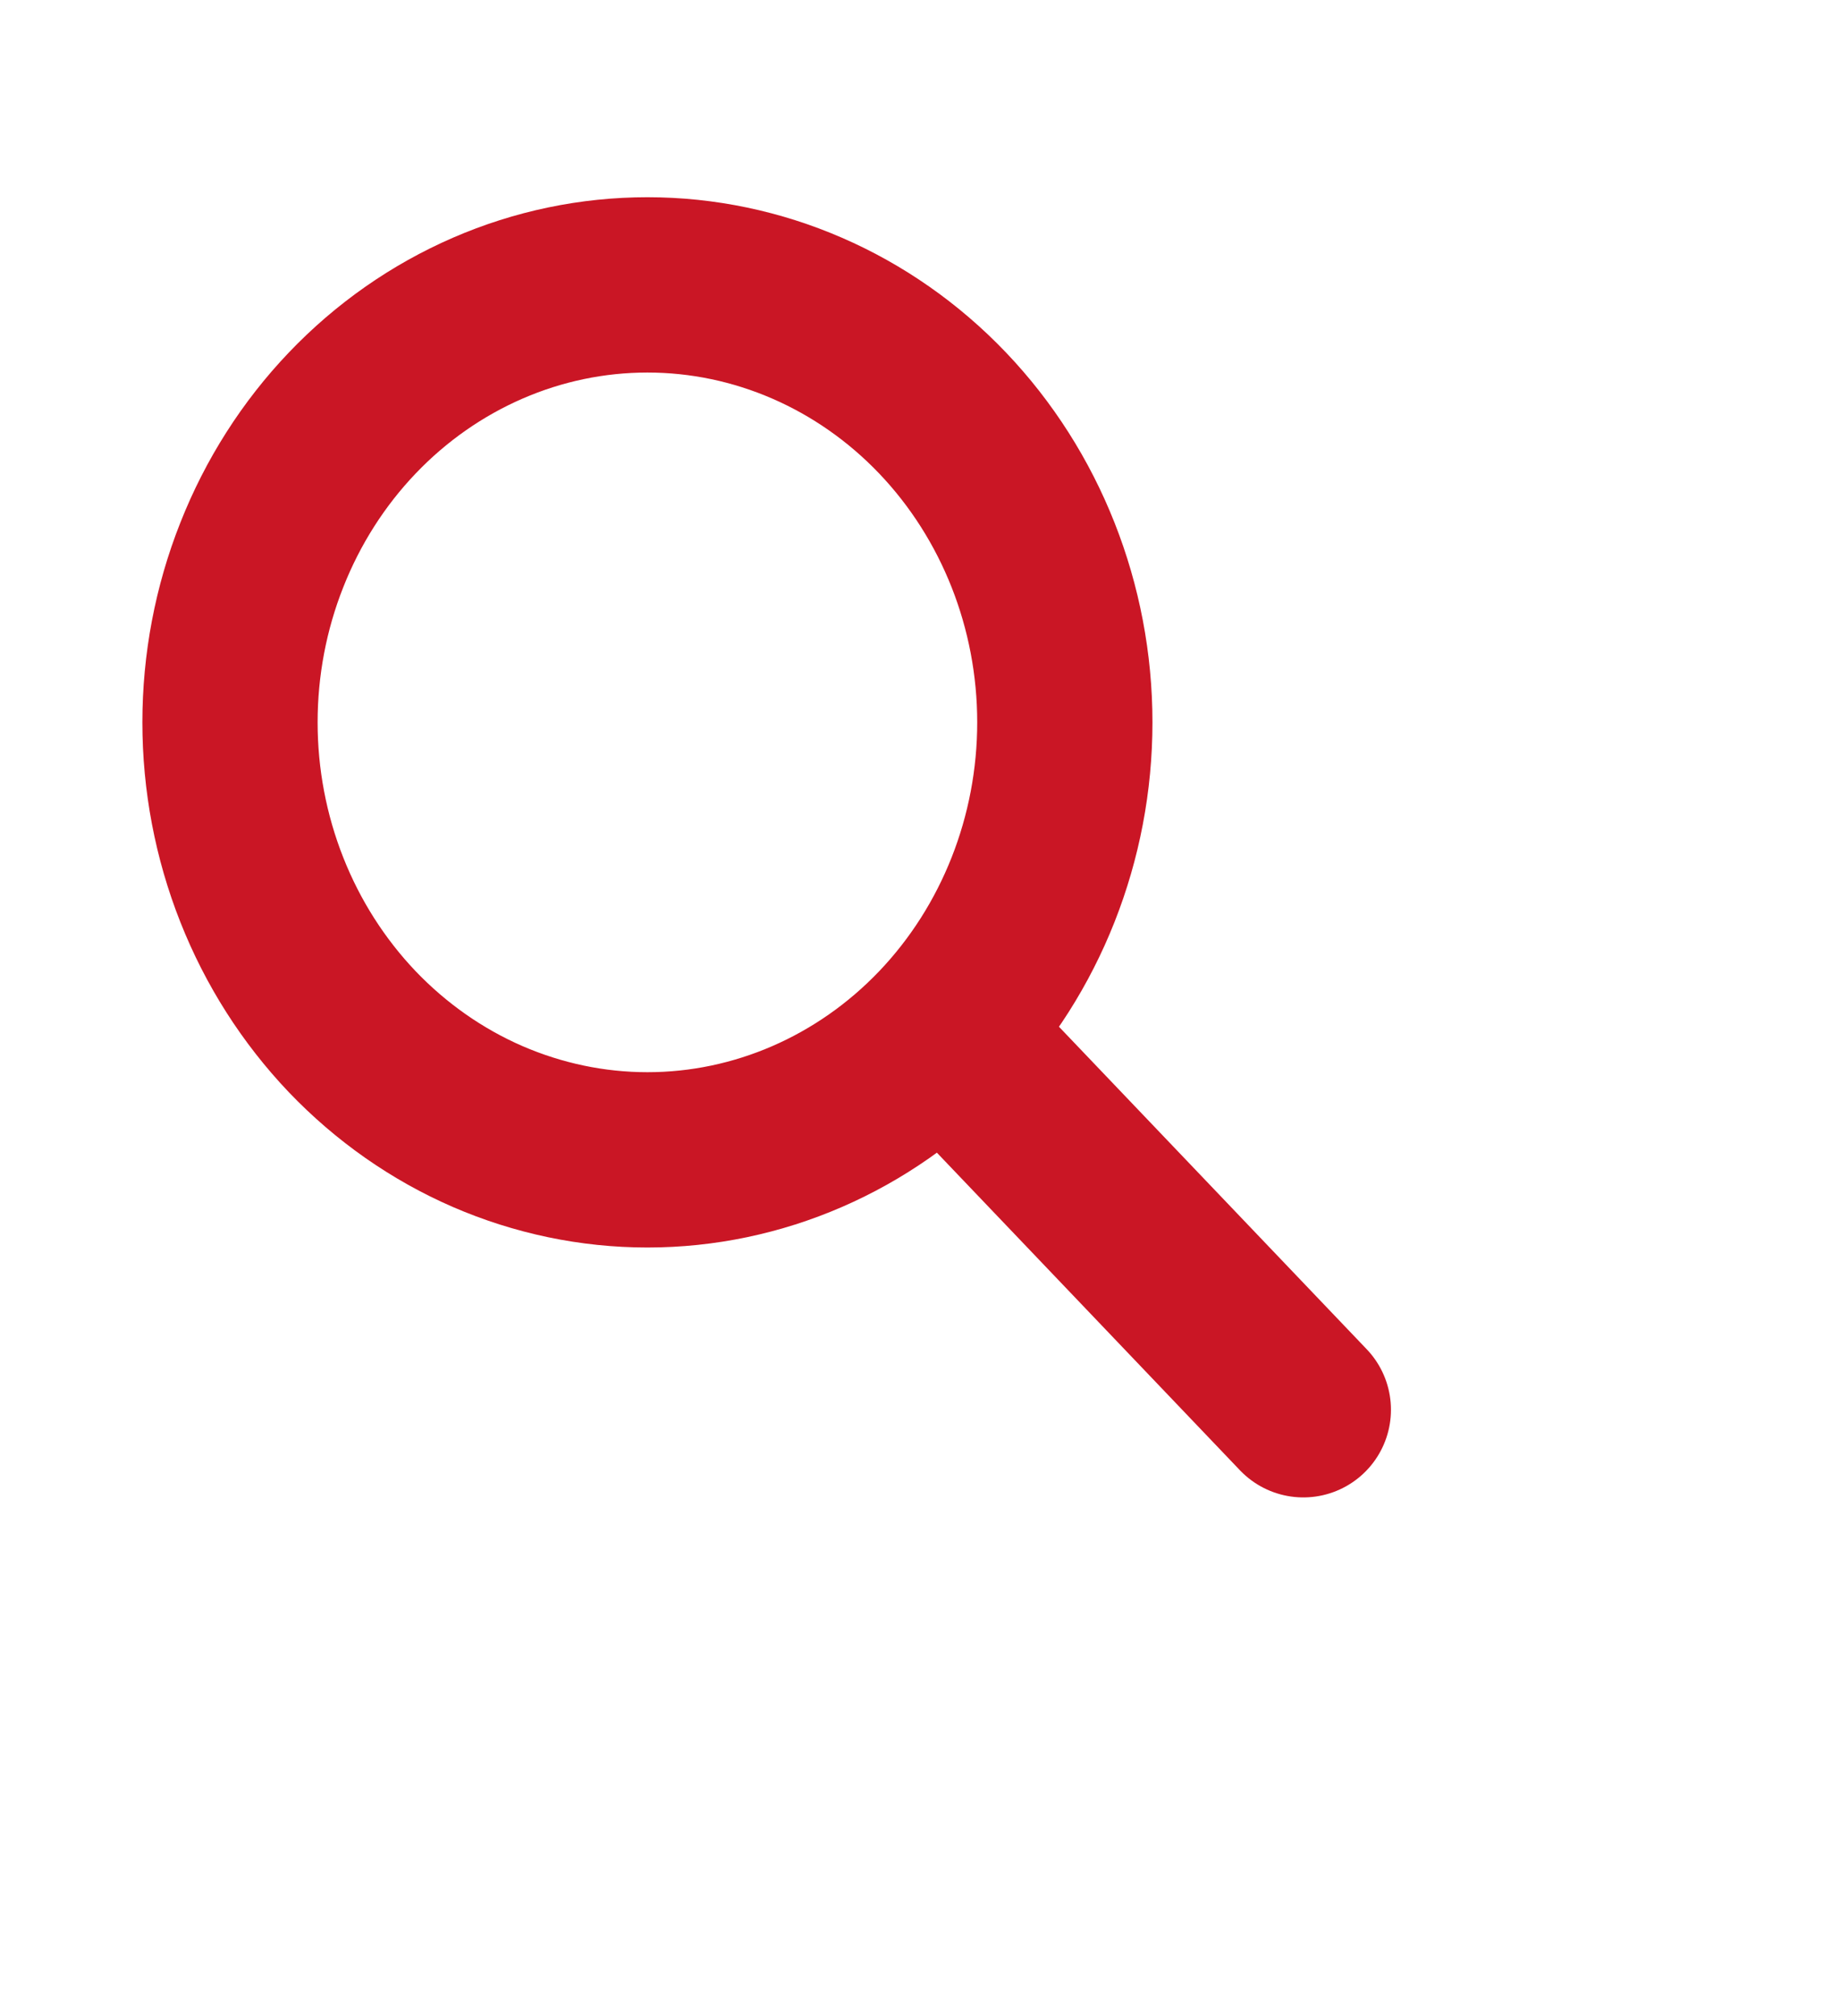 <svg xmlns="http://www.w3.org/2000/svg" width="21" height="23" viewBox="0 0 21 23" fill="none"><path d="M10.792 11.806L14.875 16.083M7.389 13.232C6.763 13.232 6.144 13.102 5.566 12.852C4.988 12.601 4.463 12.233 4.02 11.77C3.578 11.306 3.227 10.756 2.988 10.151C2.748 9.545 2.625 8.896 2.625 8.241C2.625 7.585 2.748 6.936 2.988 6.331C3.227 5.725 3.578 5.175 4.02 4.712C4.463 4.248 4.988 3.881 5.566 3.63C6.144 3.379 6.763 3.25 7.389 3.25C8.652 3.25 9.864 3.776 10.758 4.712C11.651 5.648 12.153 6.917 12.153 8.241C12.153 9.564 11.651 10.834 10.758 11.77C9.864 12.706 8.652 13.232 7.389 13.232Z" stroke="#CA1625" stroke-width="2" stroke-linecap="round" stroke-linejoin="round"></path></svg>